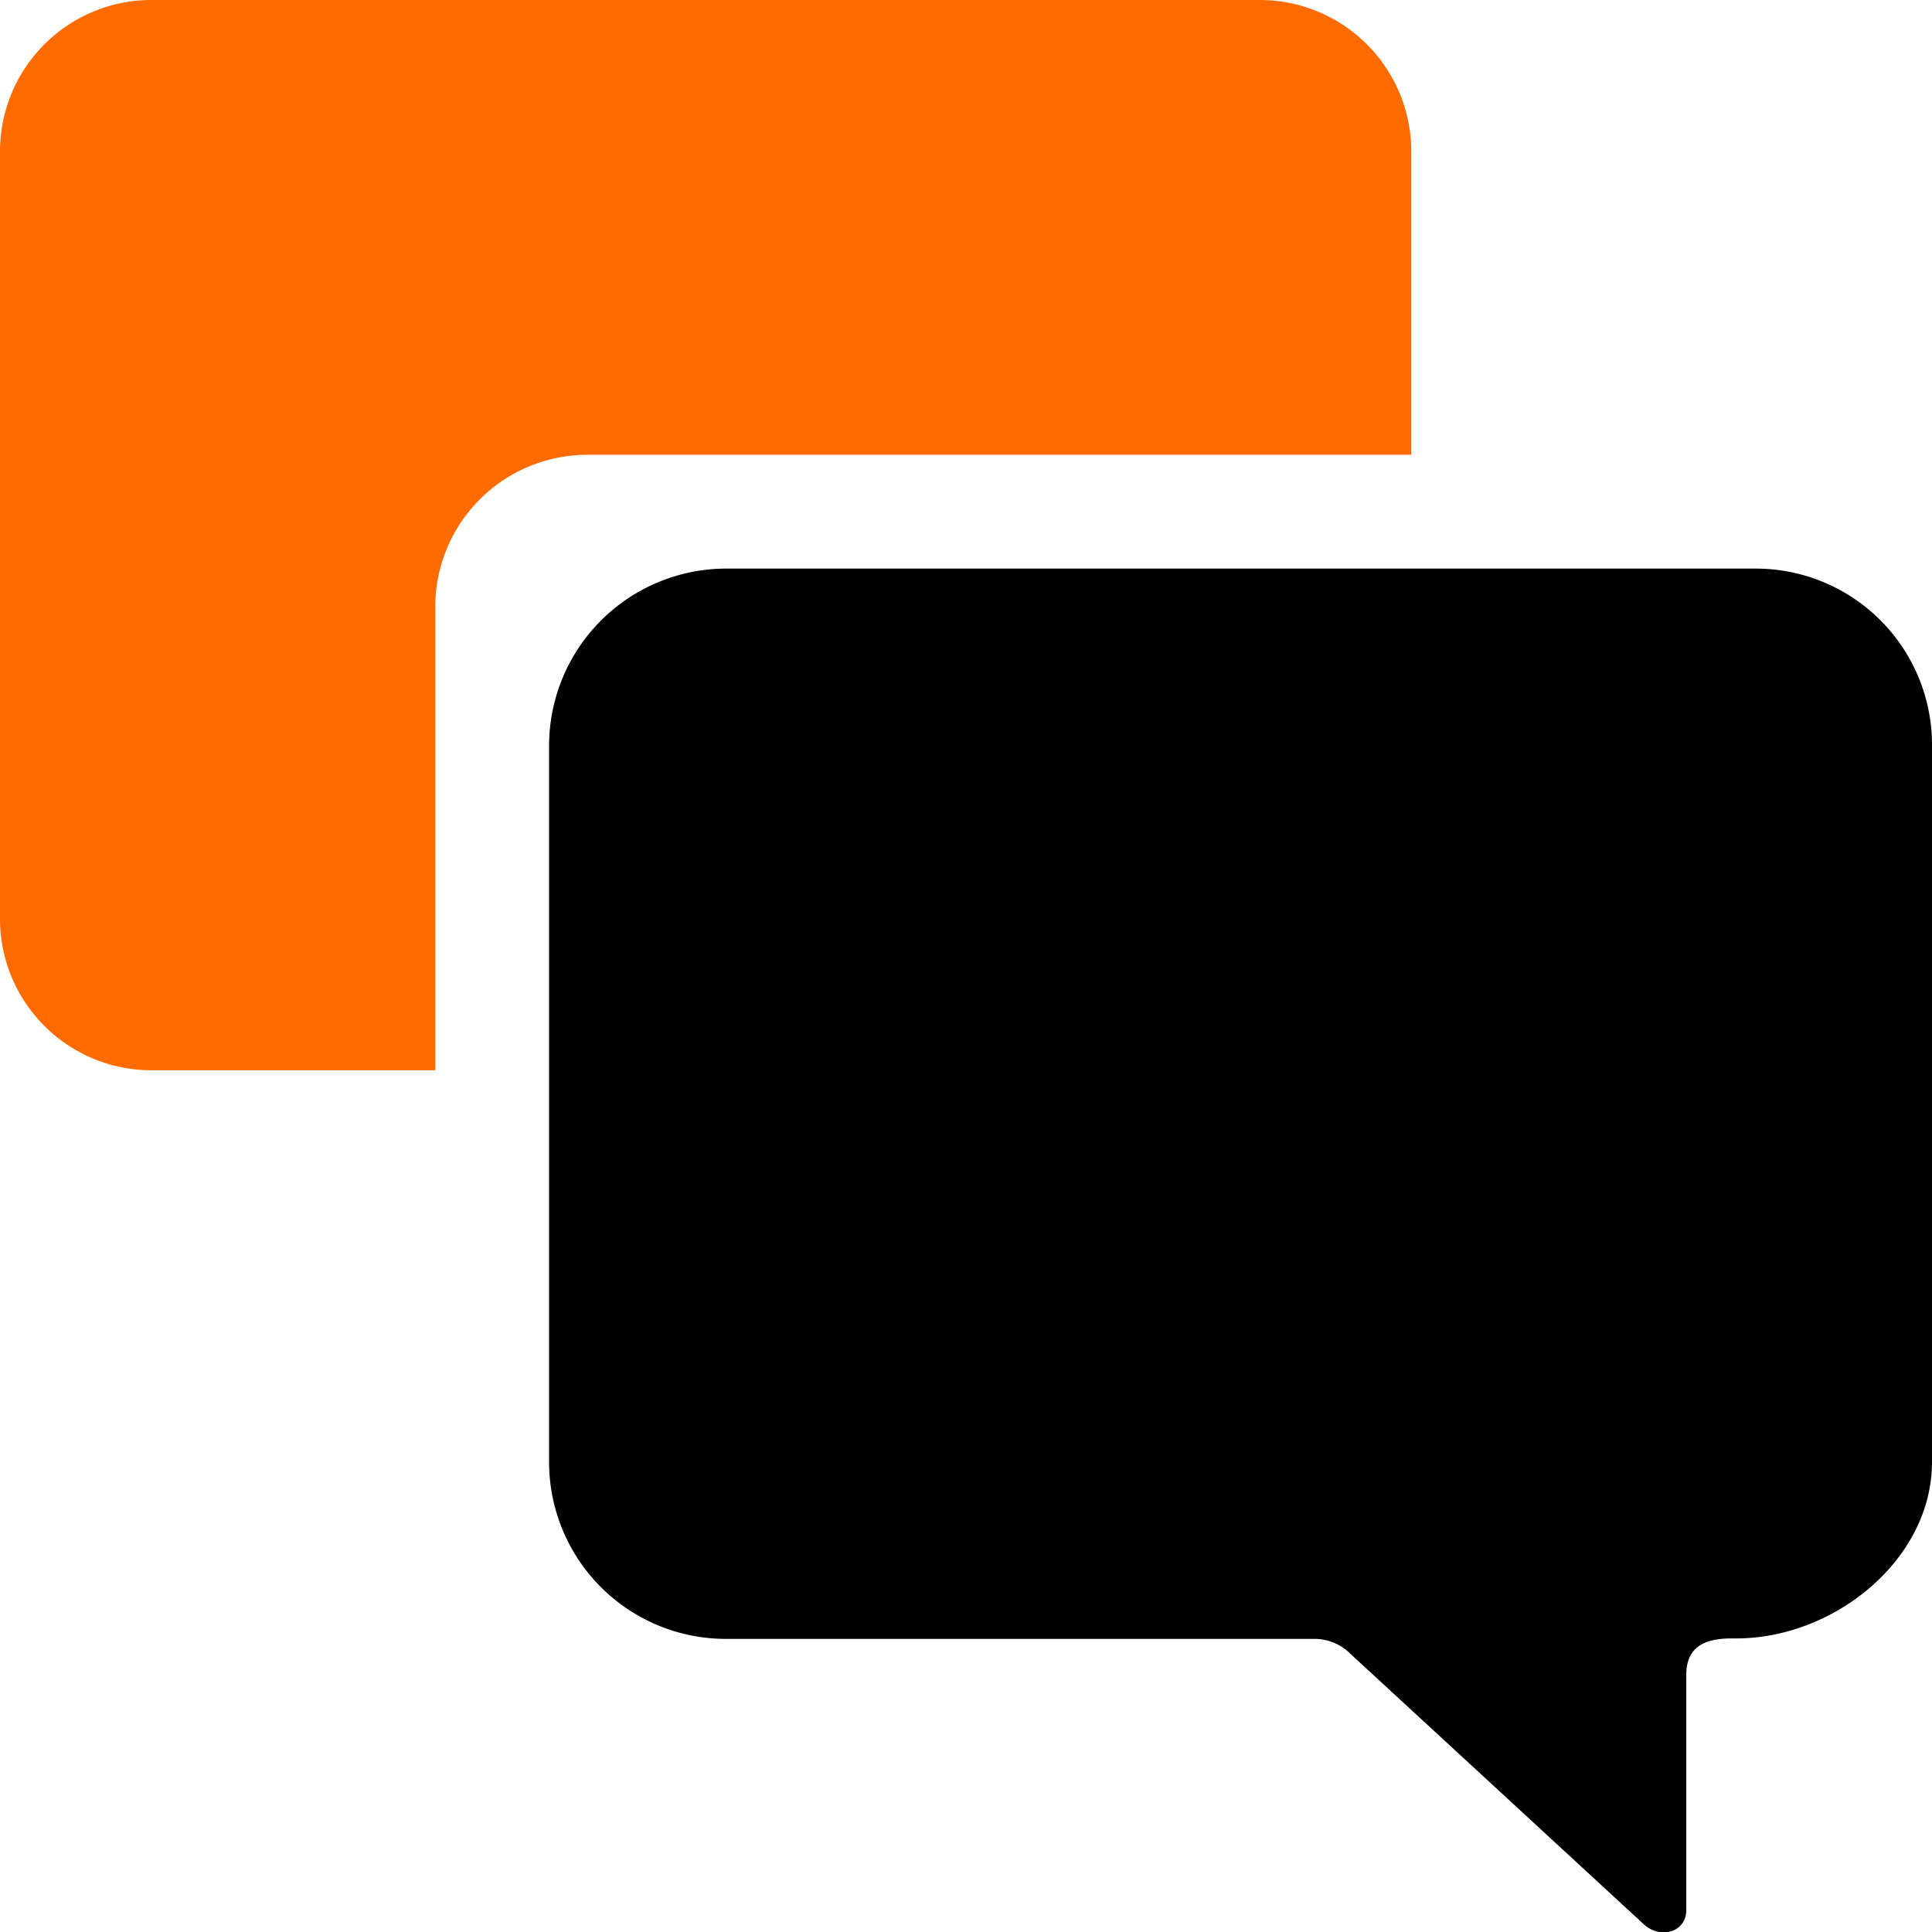 <svg id="Icon_ionic-ios-chatboxes" data-name="Icon ionic-ios-chatboxes" xmlns="http://www.w3.org/2000/svg" width="109.53" height="109.548" viewBox="0 0 109.53 109.548">
  <path id="Path_687" data-name="Path 687" d="M80.08,11.981H21.72A10.048,10.048,0,0,0,11.686,22.015V62.651A10.026,10.026,0,0,0,21.72,72.659H55.113a2.878,2.878,0,0,1,2,.843L73.706,88.8c.922.9,2.449.527,2.449-.764V74.713c0-1.58,1-2.081,2.581-2.081H79c5.53,0,11.087-4.451,11.087-10.008V22.015A9.992,9.992,0,0,0,80.08,11.981Z" transform="translate(19.443 20.254)"/>
  <path id="Path_688" data-name="Path 688" d="M36.663,29.158H83.383V11.96A8.587,8.587,0,0,0,74.8,3.375H11.96A8.587,8.587,0,0,0,3.375,11.96V55.467a8.587,8.587,0,0,0,8.585,8.585H28.051V37.743A8.626,8.626,0,0,1,36.663,29.158Z" transform="translate(-3.375 -3.375)" fill="#ff6b00"/>
</svg>
